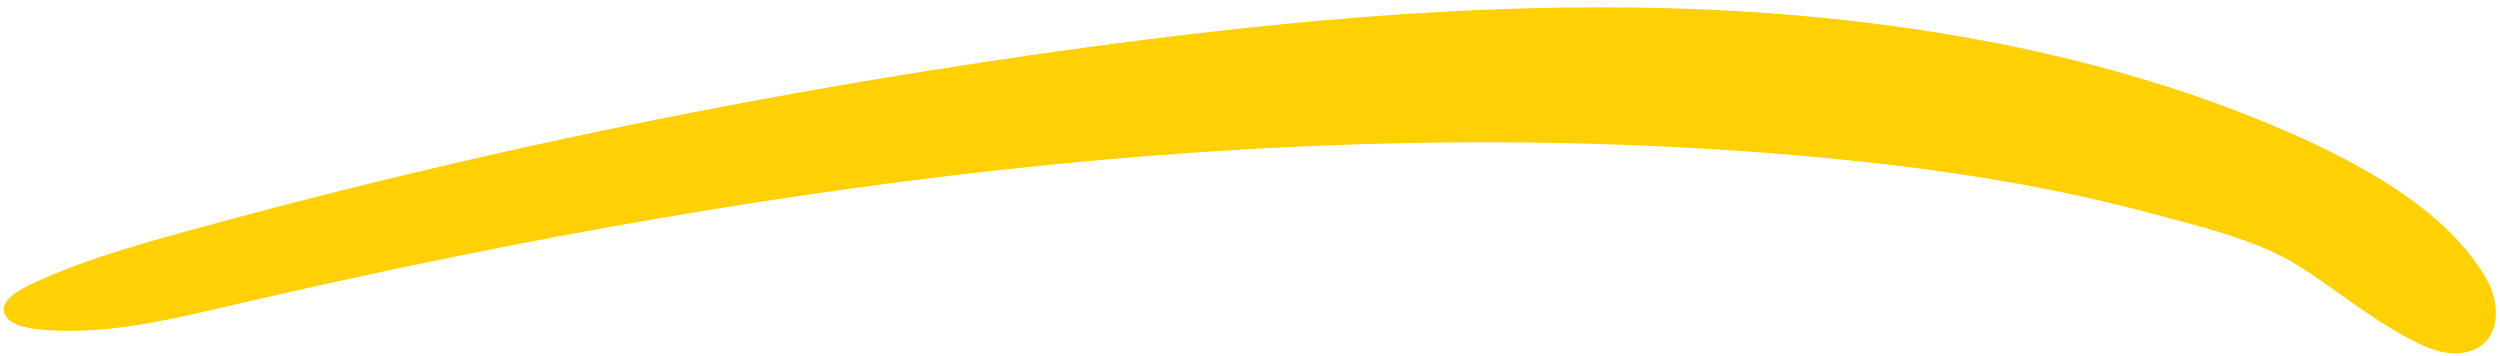 <svg xmlns="http://www.w3.org/2000/svg" xmlns:xlink="http://www.w3.org/1999/xlink" width="2160" zoomAndPan="magnify" viewBox="0 0 1620 231" height="308" preserveAspectRatio="xMidYMid meet" version="1.0"><path fill="#ffd003" d="M 1163.266 100.582 C 821.52 71.383 475.855 121.988 147.008 198.547 C 107.223 207.797 66.062 217.566 24.824 213.426 C 15.691 212.492 4.992 209.734 2.828 202.91 C 0.516 195.602 9.613 189.301 17.93 185.273 C 48.762 170.316 83.176 160.324 117.516 150.777 C 309.68 97.562 507.918 57.102 709.293 29.992 C 841.203 12.277 975.242 0.234 1108.906 6.348 C 1242.57 12.465 1376.457 37.375 1491.516 89.473 C 1541.031 111.922 1588.566 140.934 1611.461 181.207 C 1621.117 198.176 1620.559 224.09 1596.922 228.453 C 1584.355 230.766 1571.789 225.172 1561.203 219.543 C 1534.582 205.371 1513.852 187.582 1489.242 172.109 C 1462.473 155.254 1423.66 146.191 1391.258 137.539 C 1317.699 117.961 1240.555 107.184 1163.305 100.582 Z M 1163.266 100.582 " fill-opacity="1" fill-rule="nonzero"/></svg>